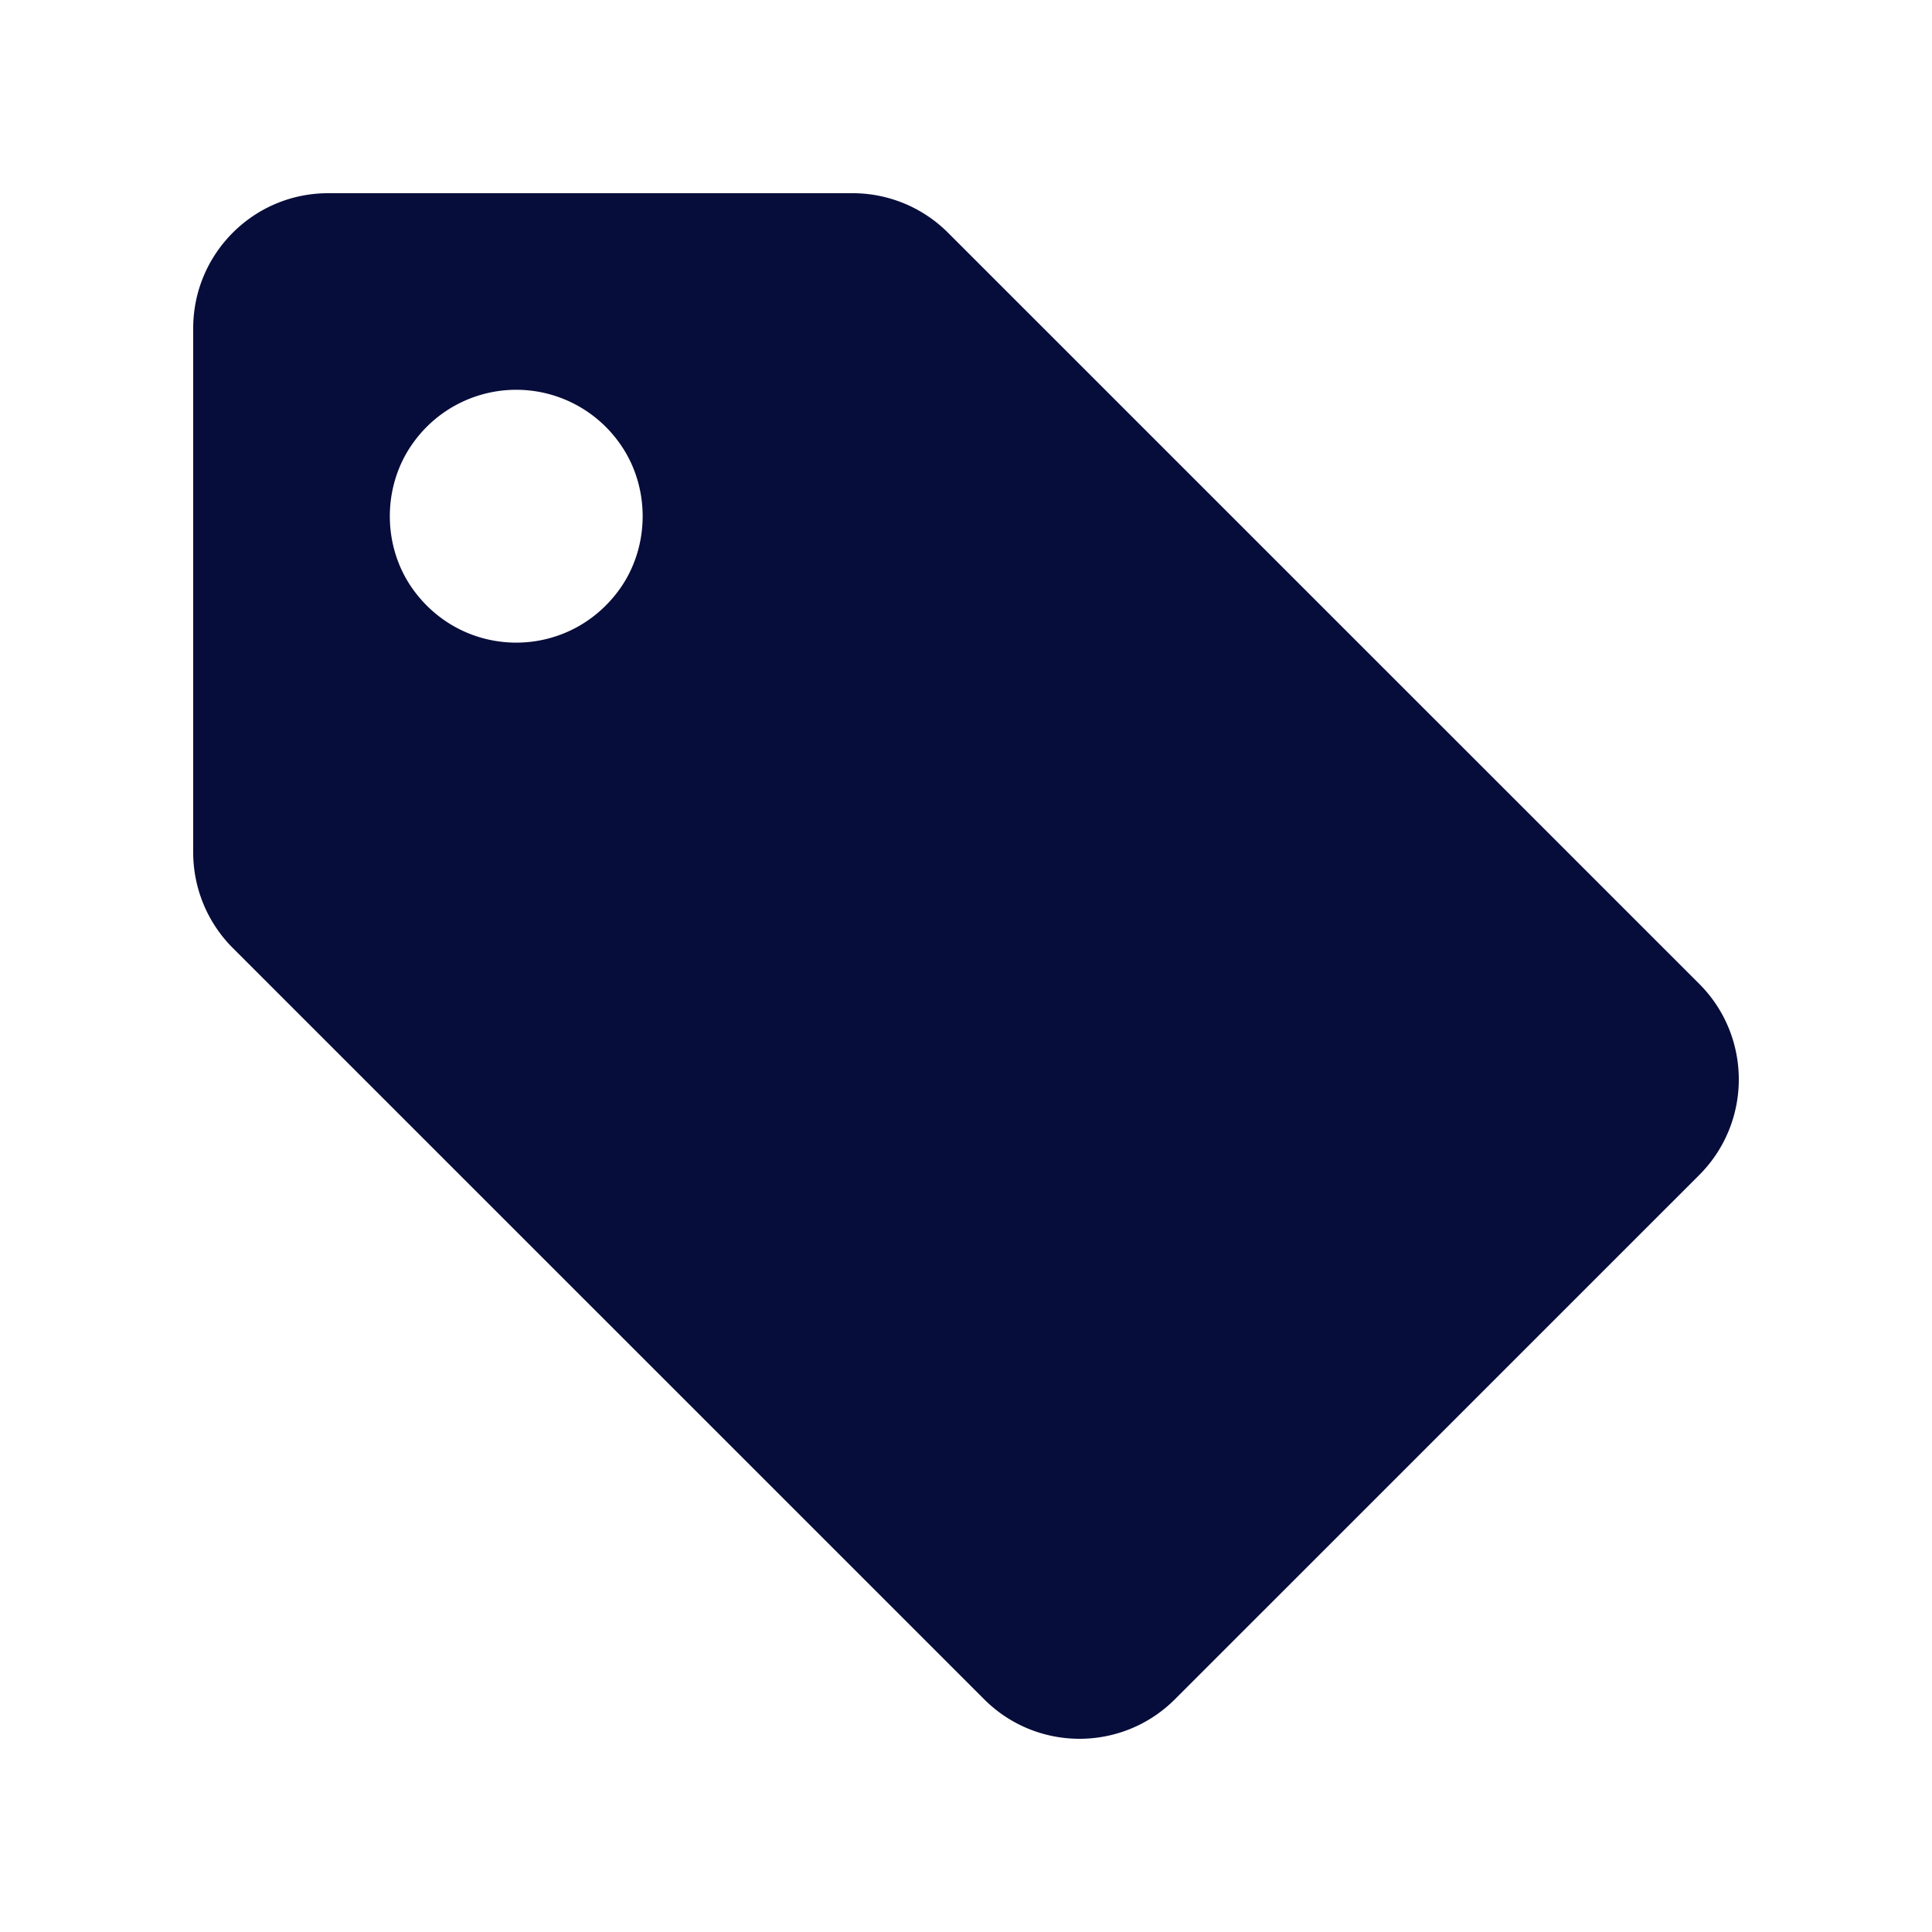 <svg data-bbox='20 20 160 160' viewBox='0 0 200 200' height='200' width='200' xmlns='http://www.w3.org/2000/svg' data-type='shape' style=' fill: #070D3A;
'><g><path d='M88.265 20H33.97C26.255 20 20 26.262 20 33.987v54.251c0 3.713 1.474 7.273 4.098 9.897l77.784 77.775c5.454 5.453 14.289 5.453 19.743 0l54.277-54.27c5.464-5.464 5.464-14.33 0-19.794L98.137 24.09A13.963 13.963 0 0 0 88.265 20zM64.052 61.117c-5.3 7.211-15.924 7.211-21.222-.001-3.299-4.491-3.299-10.862-.001-15.354a13.111 13.111 0 0 1 21.223-.001c3.301 4.491 3.301 10.864 0 15.356z'></path></g></svg>